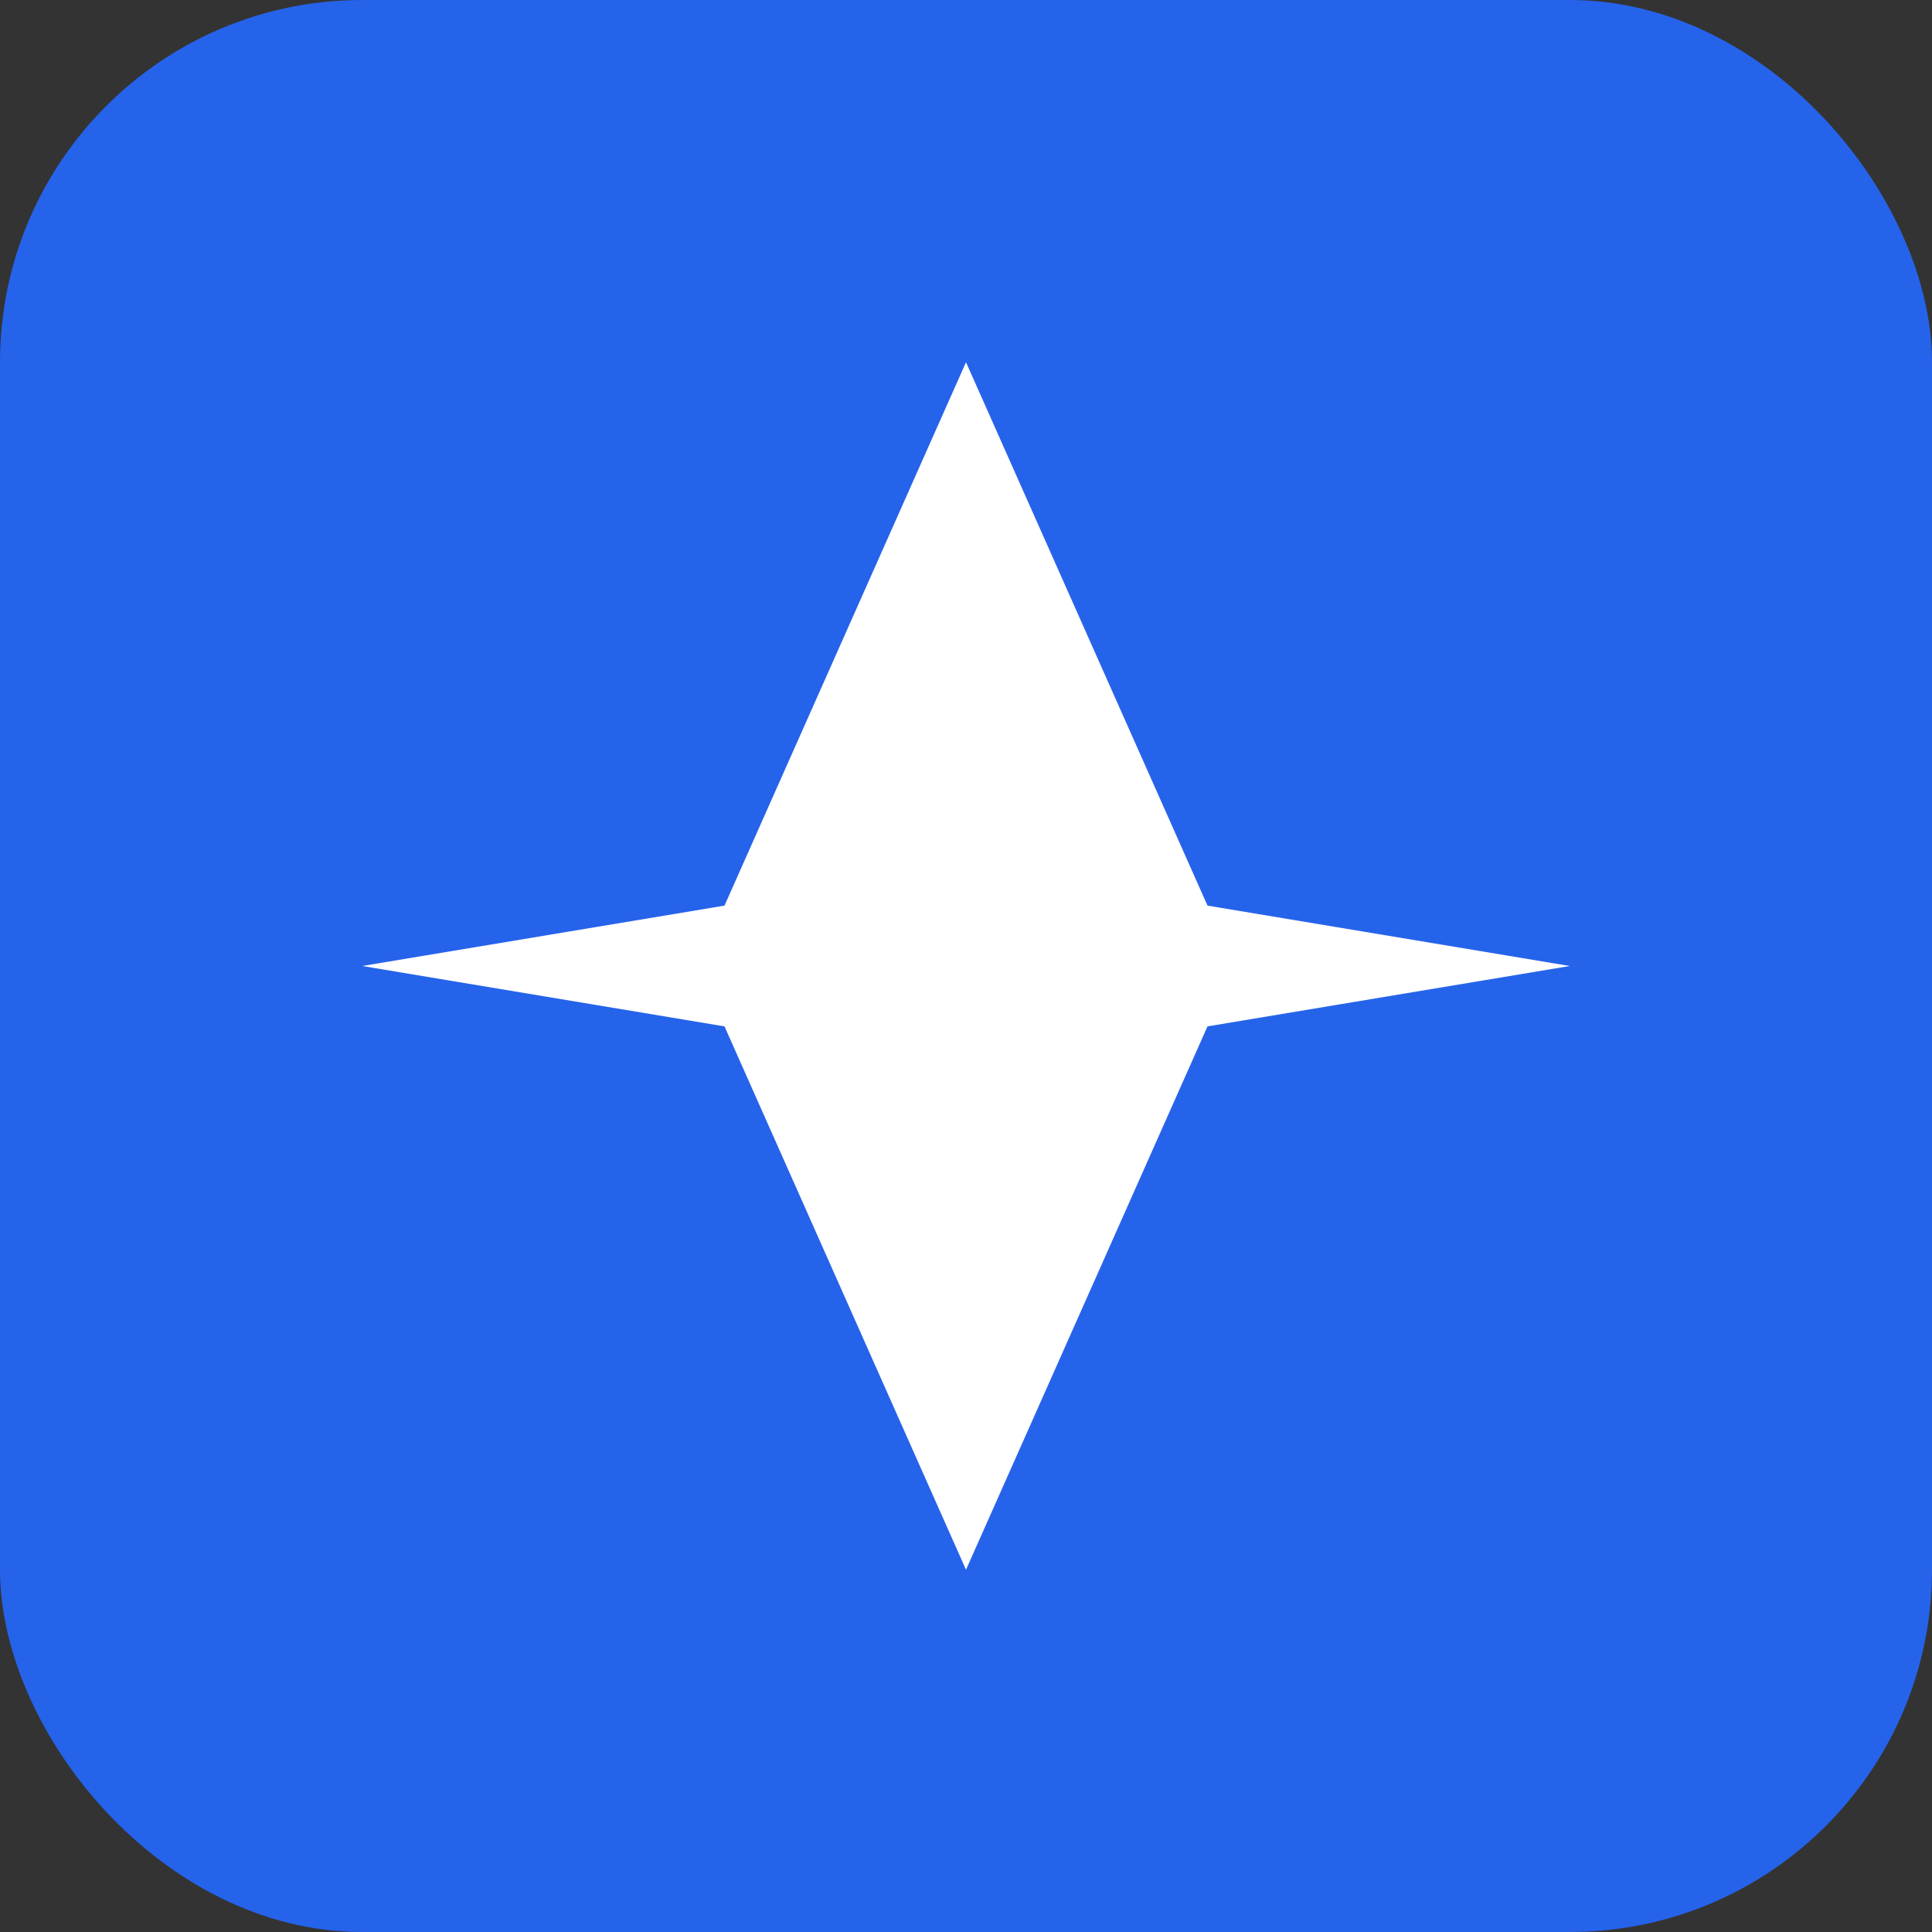 <svg xmlns="http://www.w3.org/2000/svg" viewBox="0 0 32 32">
    <rect x="0" y="0" width="32" height="32" fill="#333333" stroke="none"/>
    <rect width="32" height="32" rx="6" fill="#2563eb" />
    <path d="M16,6 L20,15 L26,16 L20,17 L16,26 L12,17 L6,16 L12,15 Z" fill="white" />
</svg>
